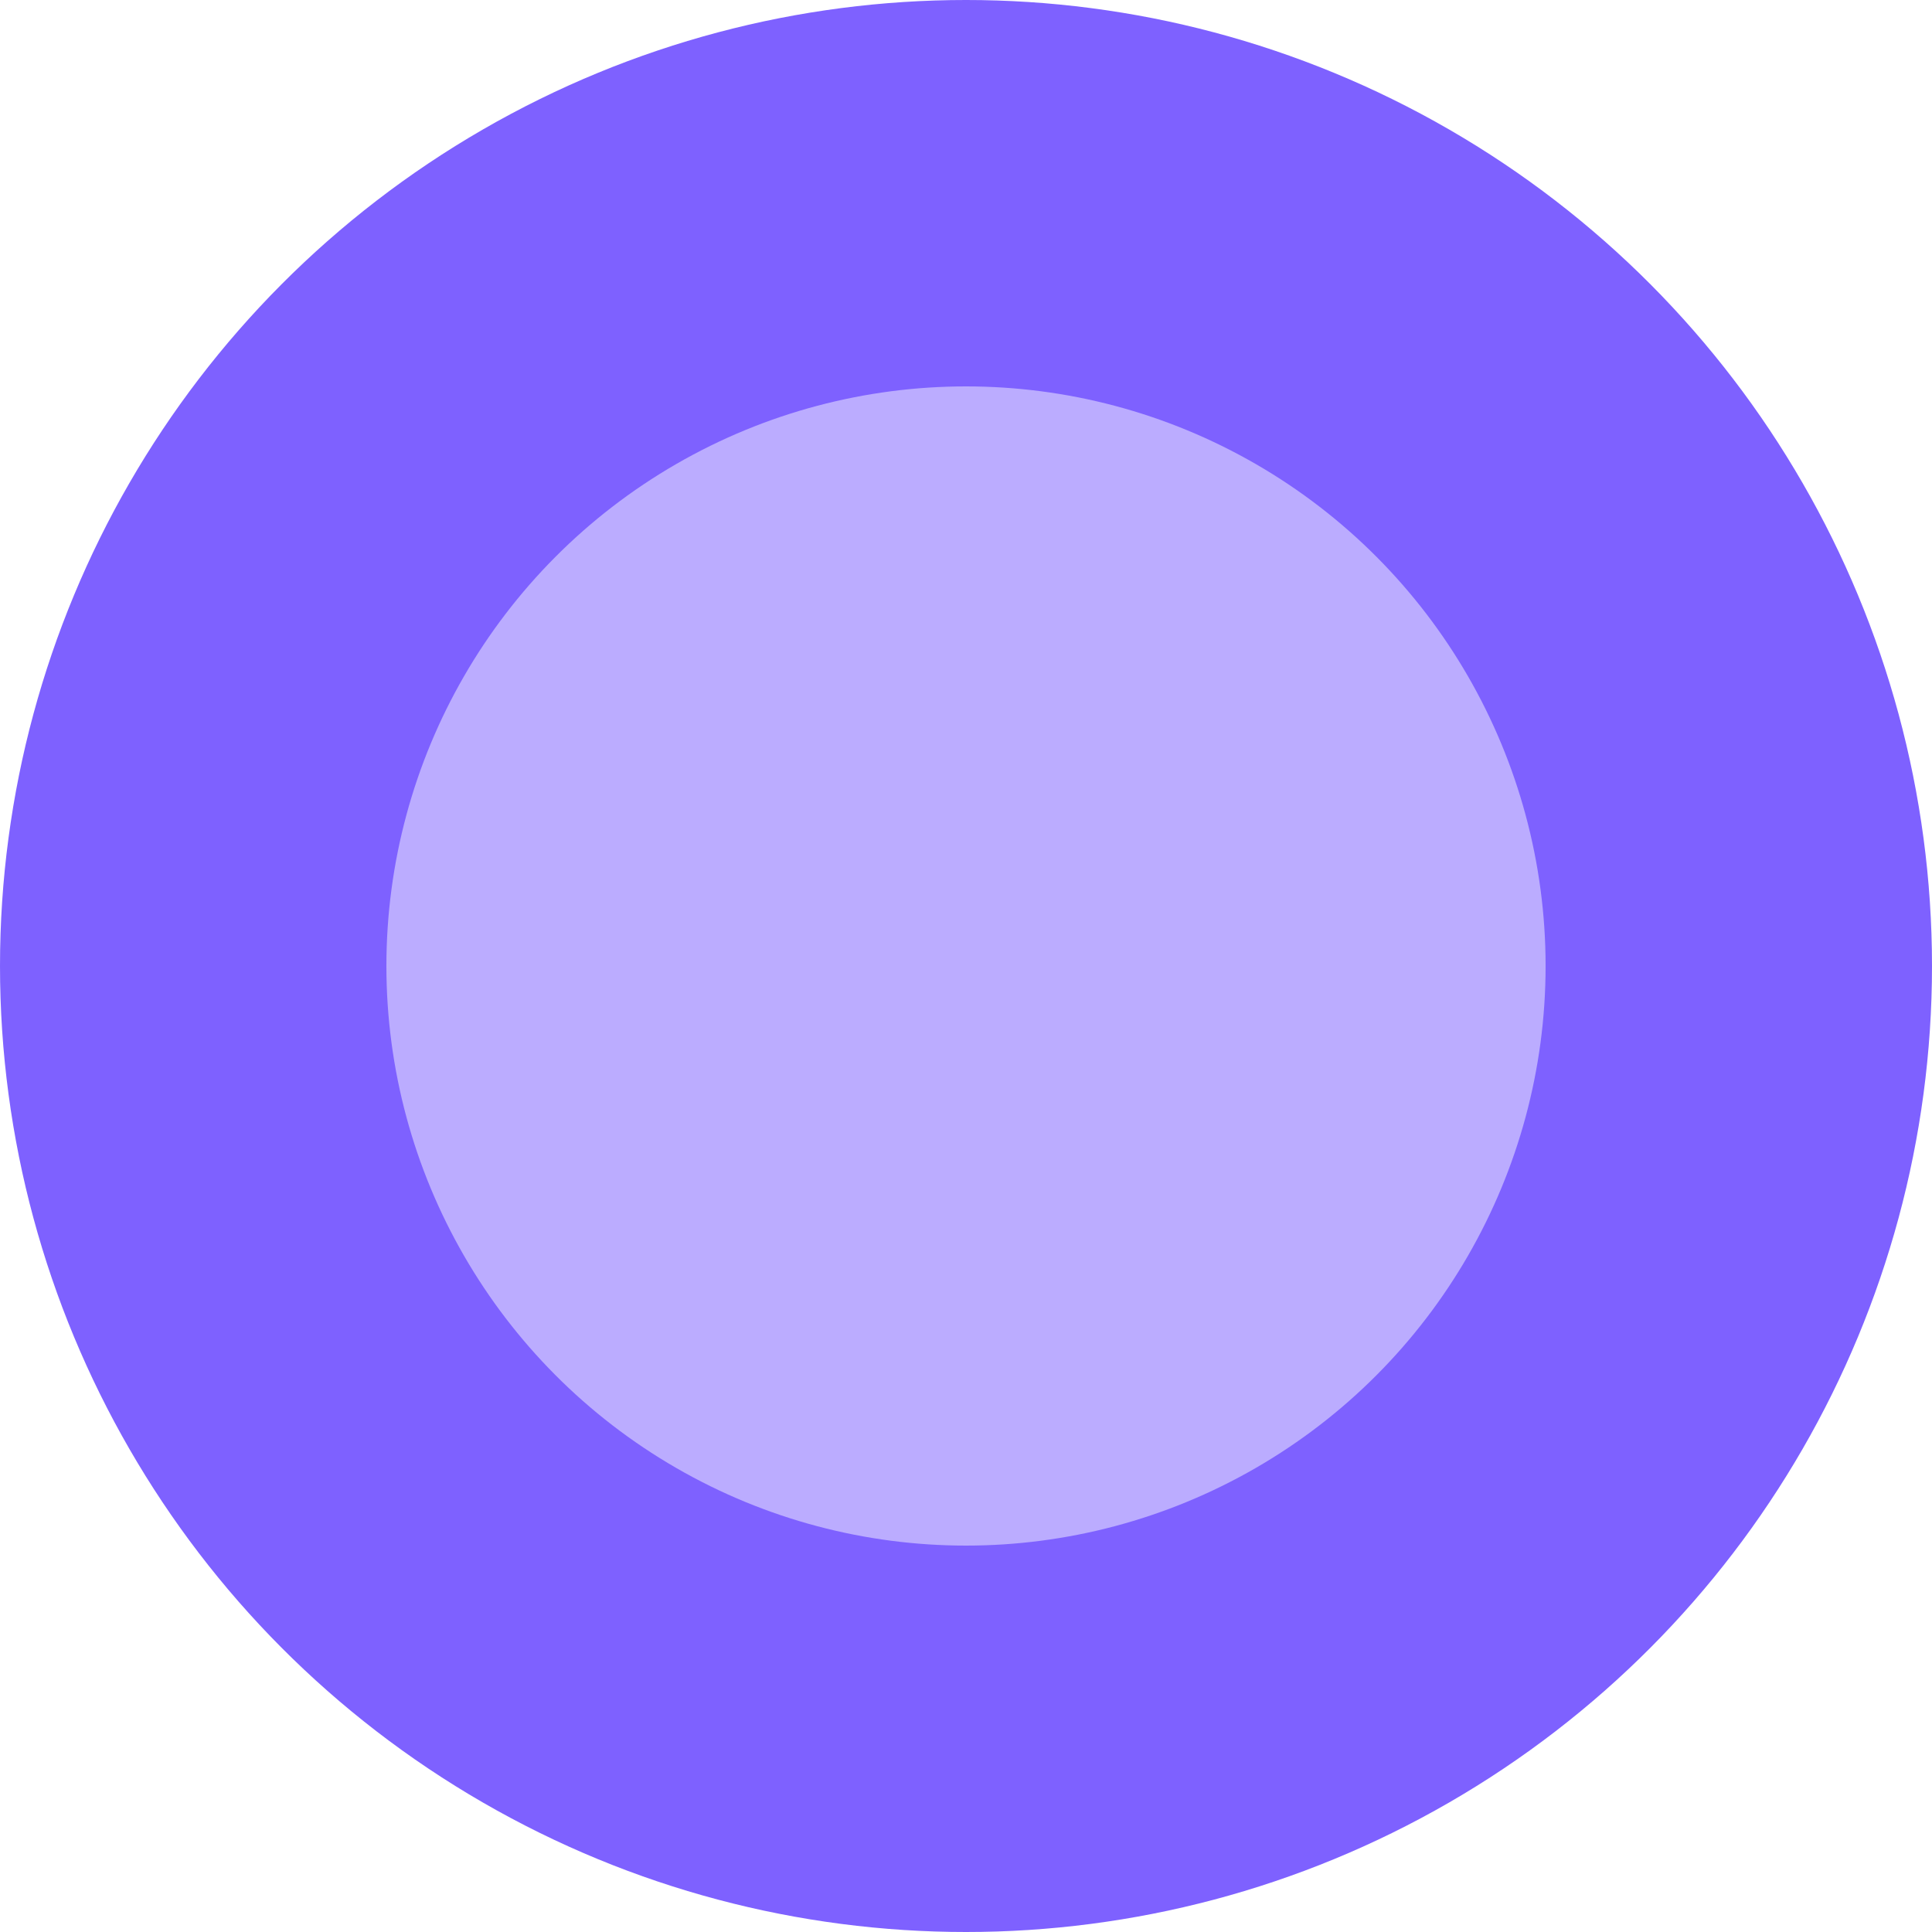 <svg xmlns="http://www.w3.org/2000/svg" viewBox="0 0 100 100"><defs><style>.bc0d4311-44f1-447f-917b-6a4dcce9eaa6{fill:#7e61ff;}.a1a5ae6d-c47e-4574-a776-f4785a6ceb6d{fill:#bbacff;}</style></defs><g id="a963a657-6332-40c8-b5b6-461d87767314" data-name="Content"><circle class="bc0d4311-44f1-447f-917b-6a4dcce9eaa6" cx="50" cy="50" r="50"/><circle class="a1a5ae6d-c47e-4574-a776-f4785a6ceb6d" cx="50" cy="50" r="30"/></g></svg>